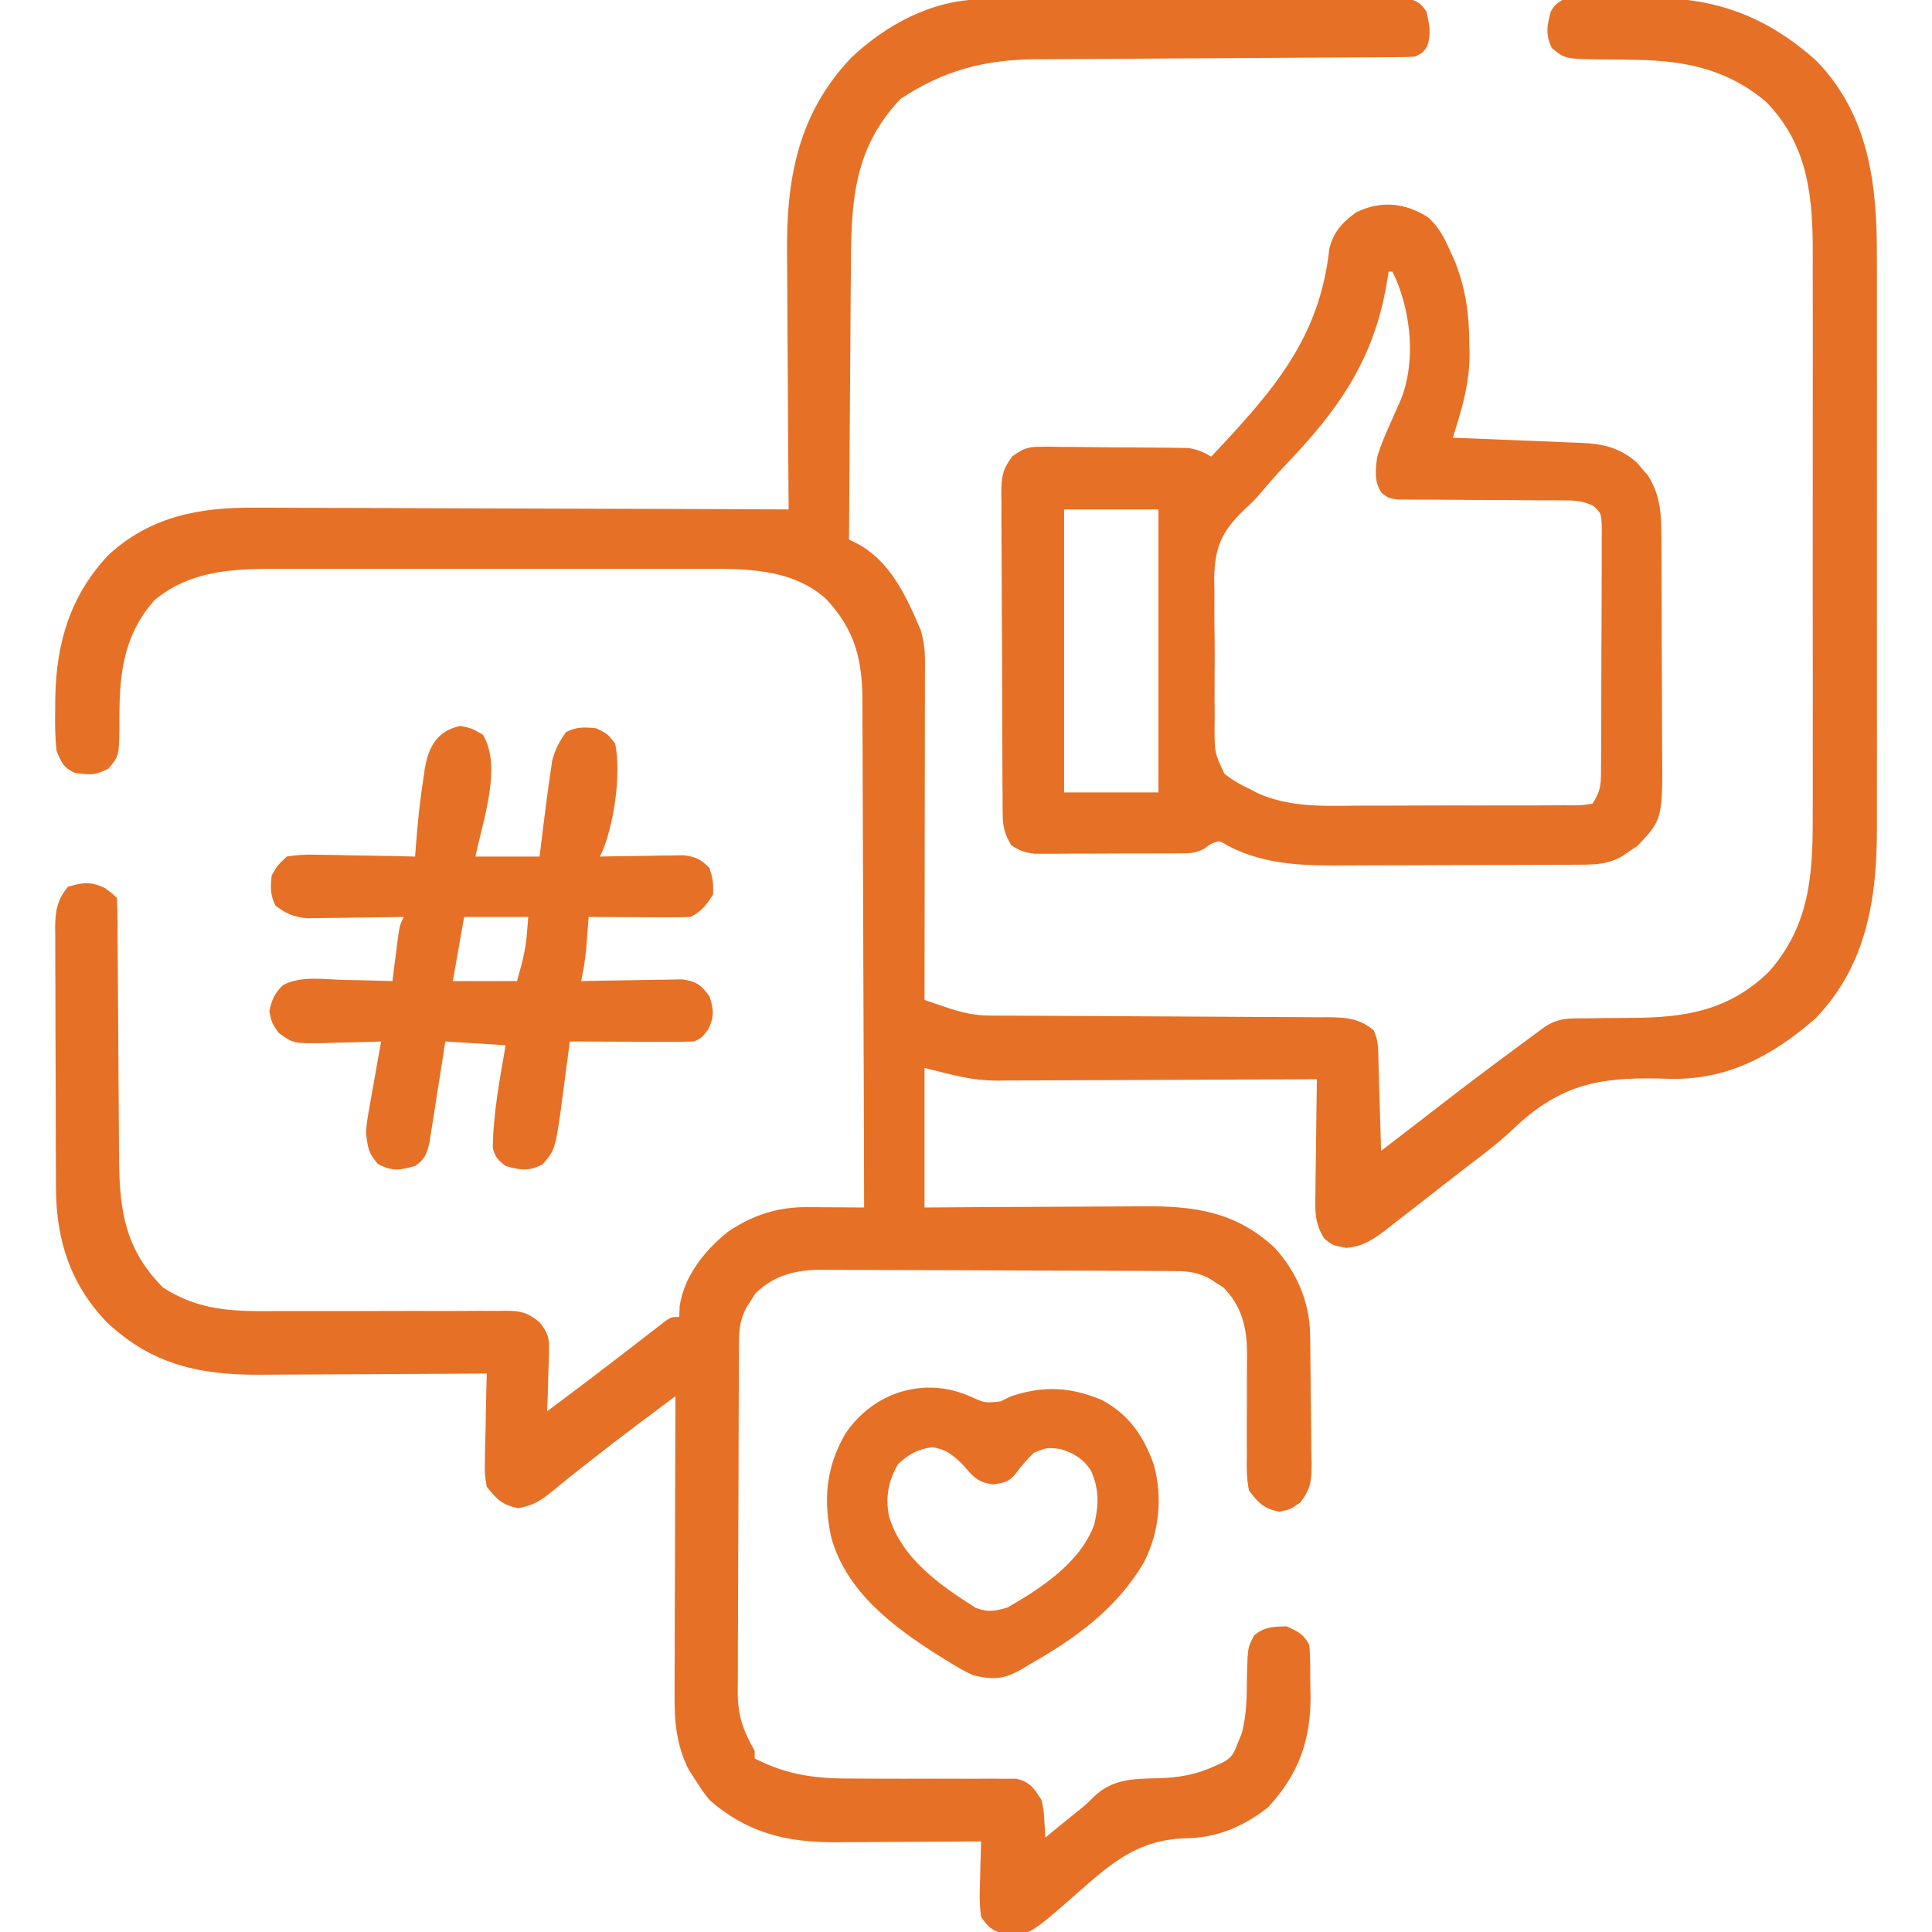 <svg xmlns="http://www.w3.org/2000/svg" width="512px" height="512px" transform="rotate(0) scale(1, 1)"><path d="M0 0 C1.011 -0.006 2.022 -0.011 3.063 -0.017 C4.166 -0.018 5.269 -0.02 6.406 -0.021 C8.155 -0.028 8.155 -0.028 9.94 -0.036 C13.799 -0.05 17.659 -0.057 21.519 -0.063 C23.52 -0.067 25.521 -0.071 27.522 -0.076 C33.094 -0.087 38.666 -0.095 44.238 -0.098 C51.446 -0.103 58.653 -0.121 65.861 -0.149 C71.434 -0.171 77.007 -0.181 82.58 -0.182 C85.908 -0.184 89.237 -0.191 92.565 -0.207 C96.274 -0.224 99.982 -0.223 103.691 -0.216 C105.348 -0.23 105.348 -0.23 107.039 -0.244 C108.047 -0.238 109.055 -0.233 110.094 -0.227 C110.971 -0.229 111.848 -0.23 112.751 -0.231 C115.492 0.225 116.35 0.921 117.984 3.14 C118.807 6.624 119.342 9.091 118.171 12.515 C116.984 14.14 116.984 14.14 114.984 15.14 C113.554 15.24 112.119 15.278 110.686 15.285 C109.783 15.292 108.881 15.299 107.951 15.306 C106.957 15.309 105.964 15.311 104.941 15.314 C103.897 15.321 102.853 15.327 101.777 15.334 C99.502 15.348 97.227 15.36 94.952 15.37 C91.345 15.387 87.737 15.41 84.13 15.435 C73.869 15.506 63.609 15.566 53.349 15.617 C47.076 15.649 40.804 15.691 34.532 15.737 C32.147 15.753 29.762 15.766 27.377 15.774 C24.025 15.787 20.672 15.811 17.32 15.837 C16.347 15.838 15.374 15.839 14.372 15.839 C0.75 15.981 -9.92 18.794 -21.329 26.328 C-34.259 39.859 -34.473 54.692 -34.528 72.34 C-34.545 74.387 -34.563 76.434 -34.583 78.48 C-34.63 83.835 -34.66 89.189 -34.686 94.543 C-34.716 100.021 -34.762 105.497 -34.808 110.974 C-34.893 121.696 -34.961 132.418 -35.016 143.14 C-34.396 143.44 -33.775 143.741 -33.135 144.05 C-24.08 148.712 -19.808 158.216 -16.016 167.14 C-15.201 169.89 -14.892 172.327 -14.896 175.19 C-14.894 176.385 -14.894 176.385 -14.892 177.603 C-14.896 178.468 -14.899 179.333 -14.903 180.223 C-14.903 181.141 -14.903 182.058 -14.903 183.004 C-14.903 186.034 -14.911 189.064 -14.919 192.094 C-14.921 194.195 -14.922 196.297 -14.923 198.399 C-14.927 203.929 -14.937 209.46 -14.948 214.99 C-14.958 220.634 -14.963 226.278 -14.968 231.922 C-14.978 242.995 -14.995 254.068 -15.016 265.14 C-13.6 265.622 -12.184 266.1 -10.766 266.578 C-9.978 266.845 -9.189 267.112 -8.376 267.387 C-4.73 268.552 -1.573 269.265 2.265 269.278 C3.537 269.287 3.537 269.287 4.835 269.295 C6.219 269.297 6.219 269.297 7.63 269.298 C8.607 269.303 9.585 269.308 10.592 269.314 C12.714 269.324 14.836 269.333 16.958 269.34 C20.316 269.351 23.674 269.371 27.032 269.393 C36.58 269.454 46.127 269.508 55.674 269.542 C61.514 269.563 67.354 269.598 73.194 269.643 C75.42 269.657 77.646 269.665 79.872 269.669 C82.984 269.674 86.096 269.697 89.208 269.724 C90.128 269.721 91.048 269.718 91.996 269.715 C96.79 269.777 100.116 269.972 103.984 273.14 C105.433 276.04 105.205 278.663 105.3 281.898 C105.321 282.561 105.341 283.224 105.363 283.908 C105.428 286.027 105.487 288.146 105.546 290.265 C105.589 291.702 105.633 293.138 105.677 294.574 C105.784 298.096 105.885 301.618 105.984 305.14 C106.847 304.476 107.711 303.812 108.6 303.127 C110.27 301.843 111.94 300.558 113.611 299.275 C116.436 297.103 119.258 294.927 122.073 292.742 C128.709 287.601 135.418 282.565 142.171 277.578 C143.429 276.647 143.429 276.647 144.713 275.698 C145.497 275.121 146.281 274.544 147.089 273.949 C147.792 273.431 148.495 272.914 149.219 272.38 C152.885 269.804 156.039 270.006 160.378 270 C161.907 269.981 163.437 269.962 164.966 269.941 C167.364 269.913 169.761 269.89 172.159 269.89 C186.367 269.869 198.225 268.002 208.827 257.59 C219.573 245.384 220.432 231.938 220.372 216.375 C220.376 214.6 220.381 212.825 220.388 211.049 C220.401 206.256 220.396 201.463 220.386 196.669 C220.379 191.635 220.386 186.601 220.391 181.568 C220.396 173.115 220.389 164.663 220.375 156.211 C220.358 146.463 220.364 136.715 220.38 126.967 C220.394 118.573 220.396 110.18 220.388 101.786 C220.383 96.784 220.382 91.781 220.392 86.779 C220.401 82.073 220.395 77.367 220.378 72.662 C220.374 70.943 220.375 69.224 220.381 67.505 C220.435 52.281 219.164 38.461 207.948 27.074 C197.684 18.449 186.55 16.207 173.558 16 C172.432 15.98 171.306 15.961 170.146 15.941 C167.81 15.907 165.474 15.889 163.138 15.887 C154.659 15.701 154.659 15.701 151.187 12.82 C149.542 9.156 149.92 6.97 150.984 3.14 C152.051 1.459 152.051 1.459 153.984 0.14 C156.681 -0.183 159.143 -0.328 161.843 -0.328 C162.624 -0.336 163.406 -0.344 164.211 -0.351 C165.872 -0.362 167.533 -0.365 169.194 -0.361 C171.684 -0.36 174.17 -0.401 176.659 -0.445 C194.388 -0.581 207.938 4.275 221.323 16.23 C235.409 30.749 237.445 49.201 237.372 68.377 C237.376 70.178 237.381 71.98 237.388 73.782 C237.401 78.64 237.396 83.497 237.386 88.354 C237.379 93.461 237.386 98.567 237.391 103.673 C237.396 112.247 237.389 120.82 237.375 129.393 C237.358 139.274 237.364 149.155 237.38 159.036 C237.394 167.551 237.396 176.066 237.388 184.581 C237.383 189.653 237.382 194.724 237.392 199.796 C237.401 204.568 237.395 209.339 237.378 214.11 C237.374 215.851 237.375 217.592 237.381 219.332 C237.447 238.122 234.704 256.038 220.984 270.14 C209.565 280.103 197.343 286.54 182.026 286.027 C165.809 285.519 155.05 286.625 142.468 297.961 C141.725 298.661 140.982 299.361 140.216 300.083 C136.645 303.374 132.784 306.265 128.921 309.203 C127.452 310.341 125.985 311.48 124.519 312.621 C123.784 313.19 123.049 313.759 122.293 314.345 C120.685 315.595 119.082 316.851 117.483 318.112 C114.956 320.098 112.409 322.059 109.859 324.015 C109.089 324.629 108.319 325.243 107.526 325.875 C104.007 328.541 101.168 330.531 96.679 330.836 C92.984 330.14 92.984 330.14 90.777 328.161 C88.329 324.039 88.476 320.824 88.593 316.121 C88.599 315.262 88.604 314.404 88.61 313.519 C88.632 310.788 88.683 308.059 88.734 305.328 C88.754 303.472 88.772 301.616 88.788 299.76 C88.832 295.219 88.901 290.68 88.984 286.14 C87.858 286.147 86.732 286.154 85.572 286.161 C74.921 286.222 64.27 286.267 53.619 286.296 C48.145 286.311 42.67 286.333 37.195 286.367 C31.905 286.4 26.614 286.417 21.323 286.425 C19.312 286.431 17.301 286.441 15.29 286.458 C12.457 286.48 9.624 286.482 6.791 286.481 C5.565 286.497 5.565 286.497 4.315 286.514 C-2.824 286.476 -7.617 284.99 -15.016 283.14 C-15.016 295.35 -15.016 307.56 -15.016 320.14 C-9.935 320.106 -4.854 320.071 0.382 320.035 C3.618 320.02 6.853 320.005 10.089 319.994 C15.215 319.976 20.341 319.955 25.467 319.914 C29.604 319.881 33.741 319.864 37.878 319.856 C39.449 319.85 41.021 319.84 42.592 319.823 C56.238 319.687 67.363 321.134 77.737 330.769 C83.578 337.079 87.037 345.136 87.176 353.738 C87.2 355.095 87.2 355.095 87.225 356.479 C87.27 360.593 87.311 364.707 87.334 368.821 C87.35 370.991 87.378 373.16 87.416 375.33 C87.47 378.463 87.492 381.596 87.507 384.73 C87.53 385.698 87.552 386.666 87.576 387.663 C87.561 392.312 87.509 394.443 84.638 398.252 C81.984 400.14 81.984 400.14 78.984 400.765 C74.825 399.899 73.559 398.514 70.984 395.14 C70.285 391.859 70.357 388.652 70.417 385.308 C70.409 383.883 70.409 383.883 70.4 382.428 C70.384 379.394 70.399 376.362 70.421 373.328 C70.438 370.305 70.447 367.283 70.431 364.26 C70.422 362.382 70.431 360.505 70.461 358.627 C70.433 351.861 69.035 346.231 64.167 341.301 C63.591 340.938 63.015 340.576 62.421 340.203 C61.842 339.823 61.263 339.442 60.667 339.051 C57.609 337.397 55.058 337.012 51.652 336.993 C50.768 336.986 49.883 336.979 48.972 336.972 C48.004 336.969 47.037 336.966 46.039 336.963 C45.018 336.957 43.996 336.95 42.944 336.944 C39.557 336.924 36.171 336.912 32.784 336.902 C31.628 336.898 30.471 336.894 29.279 336.89 C23.156 336.869 17.032 336.855 10.909 336.845 C4.588 336.834 -1.732 336.8 -8.053 336.76 C-12.916 336.734 -17.78 336.726 -22.643 336.722 C-24.973 336.717 -27.302 336.706 -29.632 336.687 C-32.896 336.663 -36.16 336.664 -39.425 336.67 C-40.383 336.658 -41.341 336.645 -42.328 336.632 C-49.173 336.685 -54.862 338.026 -59.856 342.957 C-60.219 343.533 -60.581 344.109 -60.954 344.703 C-61.334 345.282 -61.715 345.861 -62.106 346.457 C-63.752 349.501 -64.145 352.043 -64.164 355.434 C-64.171 356.31 -64.178 357.186 -64.185 358.088 C-64.188 359.047 -64.191 360.005 -64.193 360.993 C-64.203 362.51 -64.203 362.51 -64.213 364.059 C-64.233 367.413 -64.245 370.767 -64.255 374.121 C-64.259 375.267 -64.263 376.412 -64.267 377.593 C-64.288 383.658 -64.302 389.723 -64.312 395.788 C-64.323 402.048 -64.357 408.308 -64.397 414.568 C-64.423 419.385 -64.431 424.202 -64.435 429.019 C-64.44 431.326 -64.451 433.634 -64.47 435.941 C-64.494 439.174 -64.493 442.407 -64.486 445.641 C-64.499 446.59 -64.512 447.538 -64.525 448.515 C-64.476 454.819 -63.128 458.663 -60.016 464.14 C-60.016 464.8 -60.016 465.46 -60.016 466.14 C-51.071 470.723 -43.399 471.552 -33.372 471.476 C-31.405 471.486 -29.439 471.495 -27.472 471.506 C-22.658 471.528 -17.845 471.518 -13.031 471.501 C-10.315 471.492 -7.6 471.496 -4.884 471.515 C-2.334 471.531 0.216 471.526 2.766 471.498 C3.918 471.508 5.069 471.518 6.256 471.529 C7.268 471.526 8.28 471.524 9.323 471.521 C12.973 472.371 14.005 474.045 15.984 477.14 C16.593 479.816 16.593 479.816 16.734 482.453 C16.79 483.336 16.847 484.219 16.905 485.129 C16.931 485.793 16.957 486.456 16.984 487.14 C17.685 486.56 18.386 485.98 19.109 485.383 C21.085 483.755 23.073 482.141 25.069 480.539 C27.884 478.298 27.884 478.298 29.898 476.242 C34.897 471.562 40.137 471.557 46.684 471.398 C52.226 471.262 56.908 470.493 61.984 468.14 C62.696 467.814 63.409 467.488 64.144 467.152 C66.565 465.821 66.988 464.7 67.984 462.14 C68.323 461.313 68.662 460.485 69.011 459.633 C70.51 454.249 70.378 448.87 70.462 443.308 C70.663 436.76 70.663 436.76 72.308 433.582 C75.043 431.229 77.452 431.201 80.984 431.14 C83.931 432.486 85.526 433.226 86.984 436.14 C87.253 439.634 87.215 443.138 87.234 446.64 C87.264 448.075 87.264 448.075 87.296 449.539 C87.36 461.363 84.111 470.409 75.984 479.14 C69.225 484.358 62.542 487.179 53.97 487.315 C41.797 487.728 34.863 493.561 25.993 501.372 C13.224 512.606 13.224 512.606 7.484 512.953 C3.416 512.009 2.348 511.548 -0.016 508.14 C-0.509 504.711 -0.392 501.345 -0.266 497.89 C-0.248 496.955 -0.23 496.019 -0.212 495.055 C-0.165 492.749 -0.099 490.445 -0.016 488.14 C-0.581 488.145 -1.145 488.149 -1.727 488.154 C-7.649 488.198 -13.571 488.228 -19.493 488.25 C-21.697 488.26 -23.902 488.274 -26.106 488.291 C-29.291 488.316 -32.476 488.327 -35.661 488.336 C-36.632 488.346 -37.604 488.356 -38.604 488.367 C-51.704 488.369 -62.015 485.894 -72.016 477.14 C-73.966 474.625 -73.966 474.625 -75.704 471.89 C-76.285 470.998 -76.867 470.106 -77.466 469.187 C-80.789 462.658 -81.309 456.337 -81.244 449.154 C-81.244 448.295 -81.244 447.435 -81.244 446.55 C-81.243 443.736 -81.228 440.923 -81.212 438.109 C-81.208 436.148 -81.205 434.186 -81.203 432.225 C-81.196 427.082 -81.176 421.94 -81.154 416.798 C-81.133 411.542 -81.124 406.287 -81.114 401.031 C-81.093 390.734 -81.059 380.437 -81.016 370.14 C-83.528 372.017 -86.038 373.895 -88.548 375.773 C-89.598 376.558 -89.598 376.558 -90.67 377.358 C-95.334 380.851 -99.943 384.406 -104.516 388.015 C-105.092 388.467 -105.668 388.918 -106.261 389.383 C-108.675 391.277 -111.07 393.185 -113.419 395.16 C-116.665 397.82 -118.499 399.044 -122.704 399.828 C-126.981 398.94 -128.302 397.525 -131.016 394.14 C-131.584 390.819 -131.584 390.819 -131.505 387.09 C-131.498 386.431 -131.491 385.772 -131.483 385.093 C-131.456 383.004 -131.393 380.917 -131.329 378.828 C-131.304 377.405 -131.281 375.983 -131.261 374.56 C-131.206 371.086 -131.12 367.614 -131.016 364.14 C-132.37 364.15 -132.37 364.15 -133.752 364.161 C-142.298 364.221 -150.845 364.267 -159.392 364.296 C-163.785 364.311 -168.178 364.333 -172.57 364.367 C-176.817 364.4 -181.064 364.417 -185.311 364.425 C-186.924 364.431 -188.536 364.441 -190.149 364.458 C-206.606 364.617 -219.43 362.069 -231.688 350.562 C-241.373 340.488 -245.157 328.695 -245.178 314.919 C-245.183 314.117 -245.188 313.315 -245.193 312.488 C-245.207 309.85 -245.214 307.212 -245.22 304.574 C-245.225 302.734 -245.231 300.893 -245.237 299.053 C-245.247 295.202 -245.253 291.352 -245.257 287.501 C-245.262 282.569 -245.286 277.638 -245.315 272.706 C-245.333 268.908 -245.339 265.11 -245.34 261.312 C-245.343 259.494 -245.351 257.675 -245.364 255.857 C-245.381 253.315 -245.379 250.774 -245.373 248.232 C-245.382 247.483 -245.391 246.735 -245.401 245.963 C-245.365 241.537 -244.857 238.6 -242.016 235.14 C-238 233.95 -235.951 233.693 -232.141 235.515 C-230.016 237.14 -230.016 237.14 -229.016 238.14 C-228.907 240.674 -228.862 243.18 -228.859 245.714 C-228.851 246.905 -228.851 246.905 -228.843 248.119 C-228.833 249.85 -228.824 251.581 -228.817 253.312 C-228.805 256.058 -228.786 258.803 -228.764 261.549 C-228.703 269.359 -228.649 277.169 -228.615 284.98 C-228.594 289.753 -228.559 294.526 -228.514 299.3 C-228.5 301.114 -228.492 302.928 -228.488 304.742 C-228.46 319.454 -227.627 330.53 -216.766 341.39 C-207.241 347.452 -198.529 347.687 -187.556 347.596 C-184.793 347.574 -182.032 347.578 -179.27 347.588 C-172.418 347.61 -165.567 347.592 -158.716 347.567 C-152.905 347.545 -147.095 347.543 -141.285 347.57 C-138.567 347.574 -135.851 347.549 -133.134 347.524 C-131.468 347.529 -129.802 347.536 -128.136 347.544 C-127.385 347.53 -126.633 347.515 -125.858 347.499 C-121.89 347.553 -120.182 348.008 -117.044 350.522 C-114.788 353.435 -114.417 354.602 -114.528 358.222 C-114.544 359.154 -114.56 360.085 -114.577 361.045 C-114.619 362.004 -114.661 362.964 -114.704 363.953 C-114.727 364.932 -114.749 365.911 -114.772 366.92 C-114.831 369.328 -114.913 371.734 -115.016 374.14 C-108.733 369.454 -102.474 364.74 -96.266 359.953 C-95.182 359.118 -94.097 358.284 -93.013 357.449 C-91.169 356.028 -89.327 354.604 -87.489 353.176 C-86.776 352.628 -86.063 352.08 -85.329 351.515 C-84.727 351.049 -84.125 350.582 -83.505 350.101 C-82.016 349.14 -82.016 349.14 -80.016 349.14 C-79.975 348.192 -79.934 347.243 -79.891 346.265 C-78.709 338.261 -73.286 331.581 -67.165 326.609 C-60.72 322.204 -53.959 319.992 -46.153 320.043 C-45.267 320.046 -44.381 320.049 -43.468 320.053 C-42.556 320.061 -41.644 320.069 -40.704 320.078 C-39.773 320.082 -38.841 320.087 -37.882 320.092 C-35.593 320.103 -33.305 320.12 -31.016 320.14 C-31.054 301.26 -31.114 282.379 -31.2 263.499 C-31.24 254.732 -31.273 245.965 -31.287 237.197 C-31.301 229.553 -31.328 221.91 -31.371 214.266 C-31.394 210.221 -31.409 206.176 -31.408 202.131 C-31.408 198.318 -31.426 194.506 -31.458 190.693 C-31.466 189.299 -31.468 187.904 -31.462 186.51 C-31.423 175.2 -33.281 167.22 -41.106 158.863 C-50.245 150.622 -62.942 150.843 -74.553 150.882 C-75.887 150.879 -77.22 150.875 -78.553 150.871 C-82.146 150.862 -85.739 150.865 -89.332 150.872 C-93.111 150.877 -96.889 150.872 -100.668 150.869 C-107.012 150.865 -113.356 150.87 -119.699 150.88 C-127.009 150.891 -134.318 150.887 -141.628 150.876 C-147.929 150.867 -154.23 150.866 -160.531 150.871 C-164.283 150.874 -168.035 150.875 -171.787 150.868 C-175.318 150.862 -178.848 150.866 -182.378 150.878 C-184.274 150.881 -186.169 150.876 -188.065 150.869 C-199.458 150.925 -209.93 151.68 -219.016 159.14 C-227.844 169.048 -228.46 179.992 -228.368 192.697 C-228.485 200.506 -228.485 200.506 -231.298 203.867 C-233.972 205.12 -235.259 205.615 -238.141 205.203 C-239.135 205.097 -239.135 205.097 -240.149 204.988 C-243.174 203.615 -243.752 202.224 -245.016 199.14 C-245.454 195.447 -245.443 191.794 -245.391 188.078 C-245.382 187.044 -245.373 186.01 -245.363 184.944 C-245.075 170.393 -241.381 157.94 -231.243 147.176 C-220.03 136.927 -207.022 134.535 -192.356 134.686 C-190.807 134.687 -189.259 134.687 -187.71 134.685 C-183.54 134.683 -179.369 134.707 -175.198 134.735 C-170.827 134.76 -166.457 134.762 -162.086 134.767 C-153.823 134.779 -145.561 134.812 -137.299 134.852 C-127.887 134.897 -118.474 134.919 -109.062 134.939 C-89.713 134.981 -70.365 135.051 -51.016 135.14 C-51.025 134.111 -51.034 133.082 -51.043 132.021 C-51.125 122.255 -51.185 112.488 -51.224 102.722 C-51.244 97.702 -51.273 92.683 -51.318 87.663 C-51.362 82.807 -51.386 77.951 -51.396 73.094 C-51.403 71.254 -51.418 69.414 -51.439 67.574 C-51.665 47.712 -48.636 30.373 -34.423 15.426 C-25.265 6.729 -12.877 0.044 0 0 Z " fill="#e67025" transform="translate(260.016,-0.14)"></path><path d="M0 0 C2.794 2.668 4.048 5.033 5.605 8.559 C6.338 10.175 6.338 10.175 7.086 11.824 C9.895 19.171 10.781 25.63 10.793 33.434 C10.817 34.282 10.842 35.13 10.867 36.004 C10.902 43.879 8.809 50.874 6.418 58.309 C7.629 58.353 8.839 58.398 10.086 58.445 C14.593 58.615 19.099 58.804 23.605 58.998 C25.553 59.08 27.5 59.156 29.448 59.228 C32.254 59.332 35.058 59.453 37.863 59.578 C39.162 59.621 39.162 59.621 40.487 59.664 C46.303 59.946 50.737 60.943 55.246 64.922 C55.715 65.483 56.185 66.043 56.668 66.621 C57.148 67.174 57.627 67.727 58.121 68.297 C61.314 73.25 61.716 78.351 61.708 84.099 C61.715 84.856 61.722 85.613 61.729 86.393 C61.748 88.882 61.752 91.37 61.754 93.859 C61.76 95.6 61.767 97.342 61.774 99.083 C61.786 102.728 61.79 106.374 61.789 110.019 C61.788 114.673 61.816 119.326 61.85 123.979 C61.872 127.575 61.876 131.17 61.875 134.766 C61.878 136.481 61.886 138.195 61.902 139.91 C62.062 159.388 62.062 159.388 55.383 166.465 C54.714 166.908 54.045 167.352 53.355 167.809 C52.684 168.273 52.012 168.737 51.32 169.215 C47.161 171.606 43.205 171.463 38.557 171.47 C37.756 171.475 36.956 171.48 36.131 171.485 C33.478 171.499 30.825 171.506 28.172 171.512 C26.322 171.517 24.471 171.523 22.621 171.529 C18.735 171.54 14.848 171.545 10.962 171.549 C6.01 171.554 1.057 171.578 -3.895 171.607 C-7.722 171.626 -11.55 171.631 -15.377 171.632 C-17.201 171.635 -19.025 171.643 -20.849 171.656 C-32.082 171.732 -42.849 171.795 -53.082 166.496 C-55.501 164.993 -55.501 164.993 -57.832 166.059 C-58.698 166.677 -58.698 166.677 -59.582 167.309 C-61.911 168.473 -63.283 168.441 -65.876 168.454 C-66.764 168.46 -67.652 168.467 -68.567 168.473 C-69.528 168.474 -70.49 168.475 -71.48 168.477 C-72.467 168.48 -73.453 168.483 -74.47 168.487 C-76.56 168.492 -78.649 168.494 -80.739 168.494 C-83.937 168.496 -87.134 168.514 -90.332 168.533 C-92.361 168.536 -94.389 168.538 -96.418 168.539 C-97.375 168.546 -98.333 168.553 -99.319 168.561 C-100.213 168.558 -101.108 168.555 -102.029 168.552 C-103.206 168.554 -103.206 168.554 -104.406 168.556 C-106.94 168.268 -108.463 167.731 -110.582 166.309 C-112.256 163.531 -112.835 161.441 -112.856 158.217 C-112.866 157.411 -112.876 156.605 -112.886 155.774 C-112.887 154.899 -112.888 154.023 -112.888 153.121 C-112.897 152.192 -112.905 151.264 -112.914 150.307 C-112.938 147.236 -112.947 144.165 -112.953 141.094 C-112.962 138.959 -112.971 136.824 -112.98 134.69 C-112.997 130.215 -113.005 125.741 -113.008 121.266 C-113.013 115.531 -113.051 109.797 -113.096 104.063 C-113.126 99.654 -113.133 95.245 -113.134 90.837 C-113.139 88.722 -113.151 86.608 -113.172 84.494 C-113.199 81.537 -113.194 78.582 -113.181 75.625 C-113.196 74.752 -113.211 73.878 -113.226 72.979 C-113.174 68.673 -112.965 66.829 -110.34 63.264 C-107.473 61.231 -106.299 60.687 -102.855 60.709 C-101.948 60.703 -101.04 60.697 -100.105 60.691 C-99.137 60.71 -98.169 60.73 -97.172 60.75 C-96.167 60.752 -95.163 60.755 -94.128 60.757 C-92.009 60.767 -89.89 60.789 -87.771 60.822 C-84.527 60.871 -81.285 60.883 -78.041 60.889 C-75.98 60.903 -73.92 60.919 -71.859 60.938 C-70.89 60.943 -69.92 60.948 -68.92 60.954 C-68.016 60.97 -67.111 60.986 -66.179 61.002 C-65.386 61.013 -64.593 61.023 -63.776 61.034 C-61.347 61.338 -59.694 62.099 -57.582 63.309 C-41.584 46.282 -28.869 32.248 -26.305 8.254 C-25.205 3.773 -22.839 1.211 -19.145 -1.441 C-12.612 -4.628 -6.091 -3.99 0 0 Z M-10.582 14.309 C-10.752 15.348 -10.922 16.387 -11.098 17.457 C-14.586 37.932 -24.011 51.055 -38.159 65.809 C-40.452 68.226 -42.637 70.727 -44.773 73.282 C-46.582 75.309 -46.582 75.309 -48.827 77.374 C-54.77 83.107 -56.632 87.203 -56.807 95.436 C-56.786 96.678 -56.764 97.92 -56.742 99.199 C-56.748 100.503 -56.755 101.806 -56.761 103.149 C-56.77 105.89 -56.747 108.628 -56.7 111.368 C-56.643 114.869 -56.663 118.364 -56.705 121.865 C-56.737 125.227 -56.706 128.587 -56.68 131.949 C-56.693 133.199 -56.706 134.449 -56.719 135.737 C-56.662 141.9 -56.662 141.9 -54.114 147.327 C-52.027 149.036 -50.022 150.16 -47.582 151.309 C-46.815 151.711 -46.047 152.113 -45.256 152.528 C-36.563 156.411 -27.398 155.871 -18.078 155.805 C-16.305 155.805 -14.532 155.806 -12.759 155.809 C-9.067 155.81 -5.375 155.798 -1.682 155.775 C3.056 155.747 7.793 155.75 12.532 155.762 C16.182 155.769 19.832 155.761 23.482 155.749 C25.23 155.744 26.979 155.744 28.727 155.748 C31.159 155.751 33.59 155.735 36.022 155.713 C36.745 155.717 37.469 155.722 38.214 155.726 C40.421 155.728 40.421 155.728 43.418 155.309 C45.897 151.59 45.682 149.666 45.708 145.223 C45.715 144.505 45.722 143.788 45.729 143.049 C45.748 140.677 45.752 138.305 45.754 135.934 C45.76 134.286 45.767 132.638 45.774 130.991 C45.786 127.537 45.79 124.084 45.789 120.631 C45.788 116.202 45.816 111.774 45.85 107.345 C45.872 103.942 45.876 100.54 45.875 97.138 C45.878 95.505 45.887 93.872 45.902 92.239 C45.922 89.957 45.916 87.676 45.904 85.395 C45.907 84.096 45.91 82.797 45.912 81.458 C45.705 78.283 45.705 78.283 43.711 76.39 C41.028 75.125 39.201 74.931 36.238 74.924 C35.207 74.914 34.176 74.904 33.114 74.893 C31.452 74.898 31.452 74.898 29.758 74.902 C28.616 74.892 27.475 74.881 26.299 74.87 C21.413 74.824 16.527 74.812 11.641 74.797 C8.076 74.782 4.511 74.749 0.945 74.715 C-0.719 74.719 -0.719 74.719 -2.417 74.724 C-3.958 74.709 -3.958 74.709 -5.531 74.693 C-6.437 74.691 -7.342 74.689 -8.274 74.687 C-10.582 74.309 -10.582 74.309 -12.373 73.012 C-14.487 70.034 -14.079 66.762 -13.582 63.309 C-12.674 60.276 -11.452 57.439 -10.145 54.559 C-9.498 53.086 -8.853 51.612 -8.211 50.137 C-7.779 49.176 -7.779 49.176 -7.338 48.196 C-3.376 38.303 -4.61 25.691 -8.707 16.117 C-8.996 15.52 -9.285 14.924 -9.582 14.309 C-9.912 14.309 -10.242 14.309 -10.582 14.309 Z M-96.582 77.309 C-96.582 102.059 -96.582 126.809 -96.582 152.309 C-88.332 152.309 -80.082 152.309 -71.582 152.309 C-71.582 127.559 -71.582 102.809 -71.582 77.309 C-79.832 77.309 -88.082 77.309 -96.582 77.309 Z " fill="#e67025" transform="translate(378.582,57.691)"></path><path d="M0 0 C3 0.625 3 0.625 5.938 2.312 C11.195 10.756 5.855 25.351 4 34.625 C9.61 34.625 15.22 34.625 21 34.625 C21.289 32.233 21.578 29.84 21.875 27.375 C22.519 22.224 23.175 17.073 23.938 11.938 C24.07 11.026 24.203 10.115 24.34 9.176 C25.102 6.231 26.262 4.113 28 1.625 C30.853 0.198 32.835 0.315 36 0.625 C38.875 2 38.875 2 41 4.625 C42.766 12.554 40.619 27.386 37 34.625 C37.736 34.609 38.473 34.594 39.231 34.577 C42.571 34.515 45.91 34.476 49.25 34.438 C50.409 34.412 51.568 34.387 52.762 34.361 C53.877 34.352 54.992 34.342 56.141 34.332 C57.167 34.316 58.193 34.301 59.251 34.284 C62.425 34.678 63.75 35.38 66 37.625 C67 41 67 41 67 44.625 C65.234 47.427 63.97 49.14 61 50.625 C58.968 50.71 56.933 50.732 54.898 50.723 C53.081 50.718 53.081 50.718 51.227 50.713 C49.956 50.705 48.685 50.696 47.375 50.688 C46.096 50.683 44.818 50.678 43.5 50.674 C40.333 50.662 37.167 50.646 34 50.625 C33.939 51.433 33.879 52.241 33.816 53.074 C33.691 54.677 33.691 54.677 33.562 56.312 C33.441 57.896 33.441 57.896 33.316 59.512 C33.035 62.276 32.598 64.914 32 67.625 C33.332 67.594 33.332 67.594 34.69 67.562 C37.993 67.493 41.295 67.443 44.598 67.405 C46.026 67.385 47.453 67.358 48.881 67.323 C50.936 67.275 52.991 67.252 55.047 67.234 C56.283 67.213 57.519 67.192 58.792 67.171 C62.597 67.71 63.72 68.593 66 71.625 C67.176 75.31 67.335 76.908 65.688 80.438 C64 82.625 64 82.625 62 83.625 C59.519 83.711 57.067 83.741 54.586 83.723 C53.856 83.721 53.127 83.72 52.375 83.718 C50.042 83.713 47.708 83.7 45.375 83.688 C43.794 83.682 42.214 83.678 40.633 83.674 C36.755 83.663 32.878 83.646 29 83.625 C28.92 84.25 28.839 84.874 28.756 85.518 C28.384 88.387 28.005 91.256 27.625 94.125 C27.436 95.598 27.436 95.598 27.242 97.102 C25.231 112.183 25.231 112.183 21.812 116.188 C18.063 118.104 16.01 117.739 12 116.625 C10.058 115.119 9.134 114.234 8.602 111.812 C8.7 102.641 10.445 93.64 12 84.625 C6.72 84.295 1.44 83.965 -4 83.625 C-4.326 85.756 -4.652 87.887 -4.988 90.082 C-5.313 92.148 -5.642 94.213 -5.971 96.278 C-6.198 97.711 -6.42 99.146 -6.637 100.581 C-6.951 102.646 -7.281 104.708 -7.613 106.77 C-7.807 108.011 -8.001 109.252 -8.2 110.531 C-9.001 113.63 -9.412 114.824 -12 116.625 C-16.106 117.766 -18.083 118.123 -21.875 116.062 C-24.452 113.106 -24.617 111.488 -25 107.625 C-24.746 104.741 -24.746 104.741 -24.223 101.789 C-24.039 100.726 -23.855 99.662 -23.666 98.566 C-23.467 97.472 -23.268 96.378 -23.062 95.25 C-22.867 94.132 -22.672 93.015 -22.471 91.863 C-21.989 89.116 -21.499 86.37 -21 83.625 C-21.701 83.651 -22.402 83.677 -23.124 83.704 C-26.311 83.809 -29.499 83.873 -32.688 83.938 C-33.79 83.979 -34.893 84.021 -36.029 84.064 C-44.22 84.188 -44.22 84.188 -48.23 81.293 C-50 78.625 -50 78.625 -50.625 75.625 C-49.989 72.574 -49.224 70.814 -46.957 68.655 C-42.278 66.193 -36.321 67.14 -31.188 67.312 C-29.922 67.335 -28.657 67.358 -27.354 67.381 C-24.234 67.44 -21.118 67.522 -18 67.625 C-17.801 66.036 -17.801 66.036 -17.598 64.414 C-17.419 63.026 -17.241 61.638 -17.062 60.25 C-16.975 59.551 -16.888 58.853 -16.799 58.133 C-16.113 52.852 -16.113 52.852 -15 50.625 C-15.852 50.641 -16.705 50.656 -17.583 50.673 C-20.76 50.724 -23.938 50.761 -27.115 50.79 C-28.488 50.805 -29.86 50.825 -31.233 50.851 C-33.211 50.888 -35.189 50.903 -37.168 50.918 C-38.357 50.934 -39.545 50.949 -40.77 50.966 C-44.316 50.592 -46.171 49.754 -49 47.625 C-50.427 44.772 -50.31 42.79 -50 39.625 C-48.47 36.956 -48.47 36.956 -46 34.625 C-43.18 34.177 -40.977 34.037 -38.172 34.137 C-37.423 34.144 -36.674 34.151 -35.902 34.158 C-33.517 34.186 -31.134 34.249 -28.75 34.312 C-27.13 34.338 -25.51 34.36 -23.891 34.381 C-19.926 34.436 -15.963 34.522 -12 34.625 C-11.942 33.862 -11.885 33.1 -11.825 32.314 C-11.332 26.067 -10.759 19.874 -9.75 13.688 C-9.653 12.973 -9.557 12.258 -9.457 11.521 C-8.478 5.578 -6.171 1.286 0 0 Z M1 50.625 C0.01 56.235 -0.98 61.845 -2 67.625 C3.61 67.625 9.22 67.625 15 67.625 C16.305 63.056 17.252 59.723 17.625 55.188 C17.749 53.682 17.872 52.176 18 50.625 C12.39 50.625 6.78 50.625 1 50.625 Z " fill="#e67025" transform="translate(122,192.375)"></path><path d="M0 0 C3.801 1.719 3.801 1.719 7.938 1.25 C9.33 0.569 9.33 0.569 10.75 -0.125 C19.411 -2.959 26.381 -2.588 34.75 0.875 C42.031 4.833 45.749 10.351 48.531 18.031 C50.899 26.63 49.979 35.854 45.965 43.797 C38.754 56.132 28.002 63.901 15.75 70.875 C14.971 71.344 14.193 71.813 13.391 72.297 C8.684 74.961 5.955 75.052 0.75 73.875 C-1.828 72.73 -4.18 71.317 -6.562 69.812 C-7.215 69.408 -7.868 69.004 -8.541 68.588 C-20.601 60.995 -33.02 51.594 -36.965 37.281 C-39.088 27.403 -38.378 18.688 -33.25 9.875 C-25.869 -1.208 -12.275 -5.507 0 0 Z M-19.25 17.875 C-21.803 22.354 -22.639 26.49 -21.688 31.562 C-18.395 42.842 -8.197 49.936 1.328 55.977 C4.617 57.197 6.39 56.855 9.75 55.875 C18.731 50.74 29.049 43.951 32.75 33.875 C33.949 28.565 34.079 24.687 31.891 19.645 C29.849 16.477 27.322 14.95 23.75 13.875 C20.144 13.462 20.144 13.462 16.75 14.875 C14.958 16.564 13.486 18.31 12.012 20.281 C10.148 22.635 8.918 22.853 5.938 23.25 C1.672 22.748 0.554 21.039 -2.25 17.875 C-4.977 15.288 -6.464 14.009 -10.188 13.375 C-14.259 14.04 -16.187 15.084 -19.25 17.875 Z " fill="#e67025" transform="translate(257.25,370.125)"></path></svg>